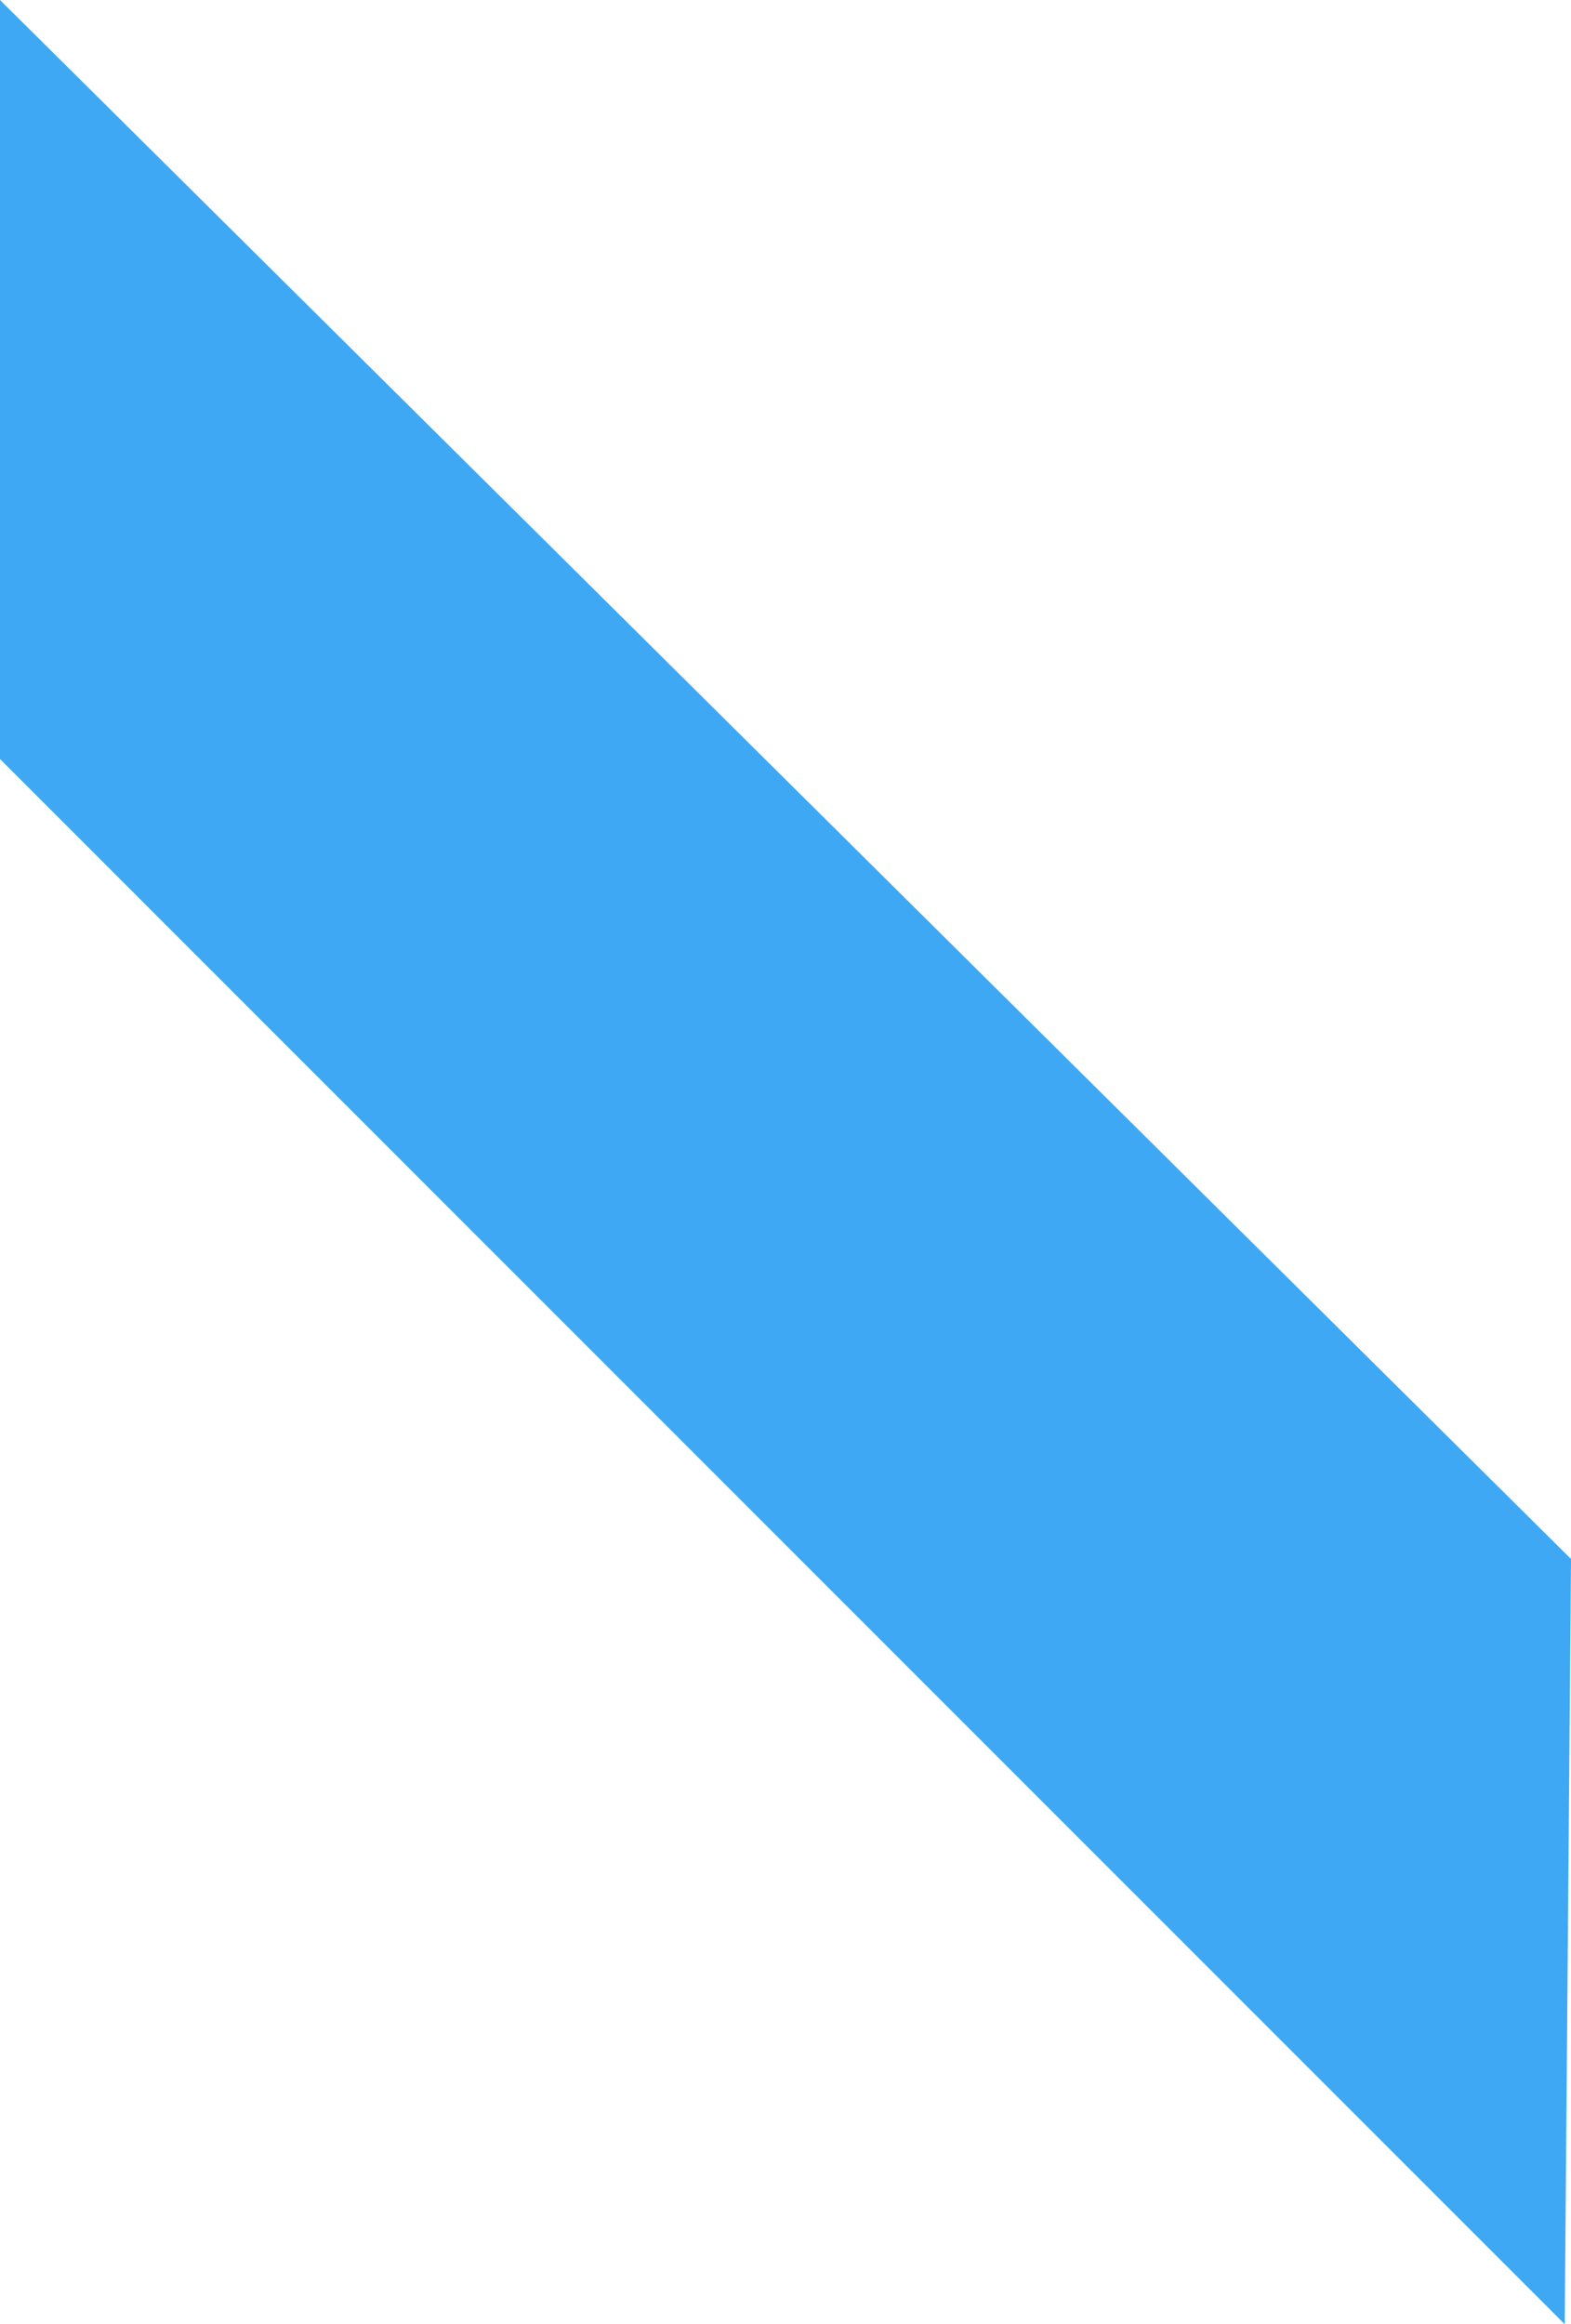 <svg xmlns="http://www.w3.org/2000/svg" viewBox="0 0 147.5 218.14"><defs><style>.cls-1{fill:#3fa8f4;}</style></defs><title>stripe-light-blue-right</title><g id="Layer_2" data-name="Layer 2"><g id="Layer_1-2" data-name="Layer 1"><polygon class="cls-1" points="0 71.24 146.91 218.14 147.5 146.32 0 0 0 71.24"/></g></g></svg>